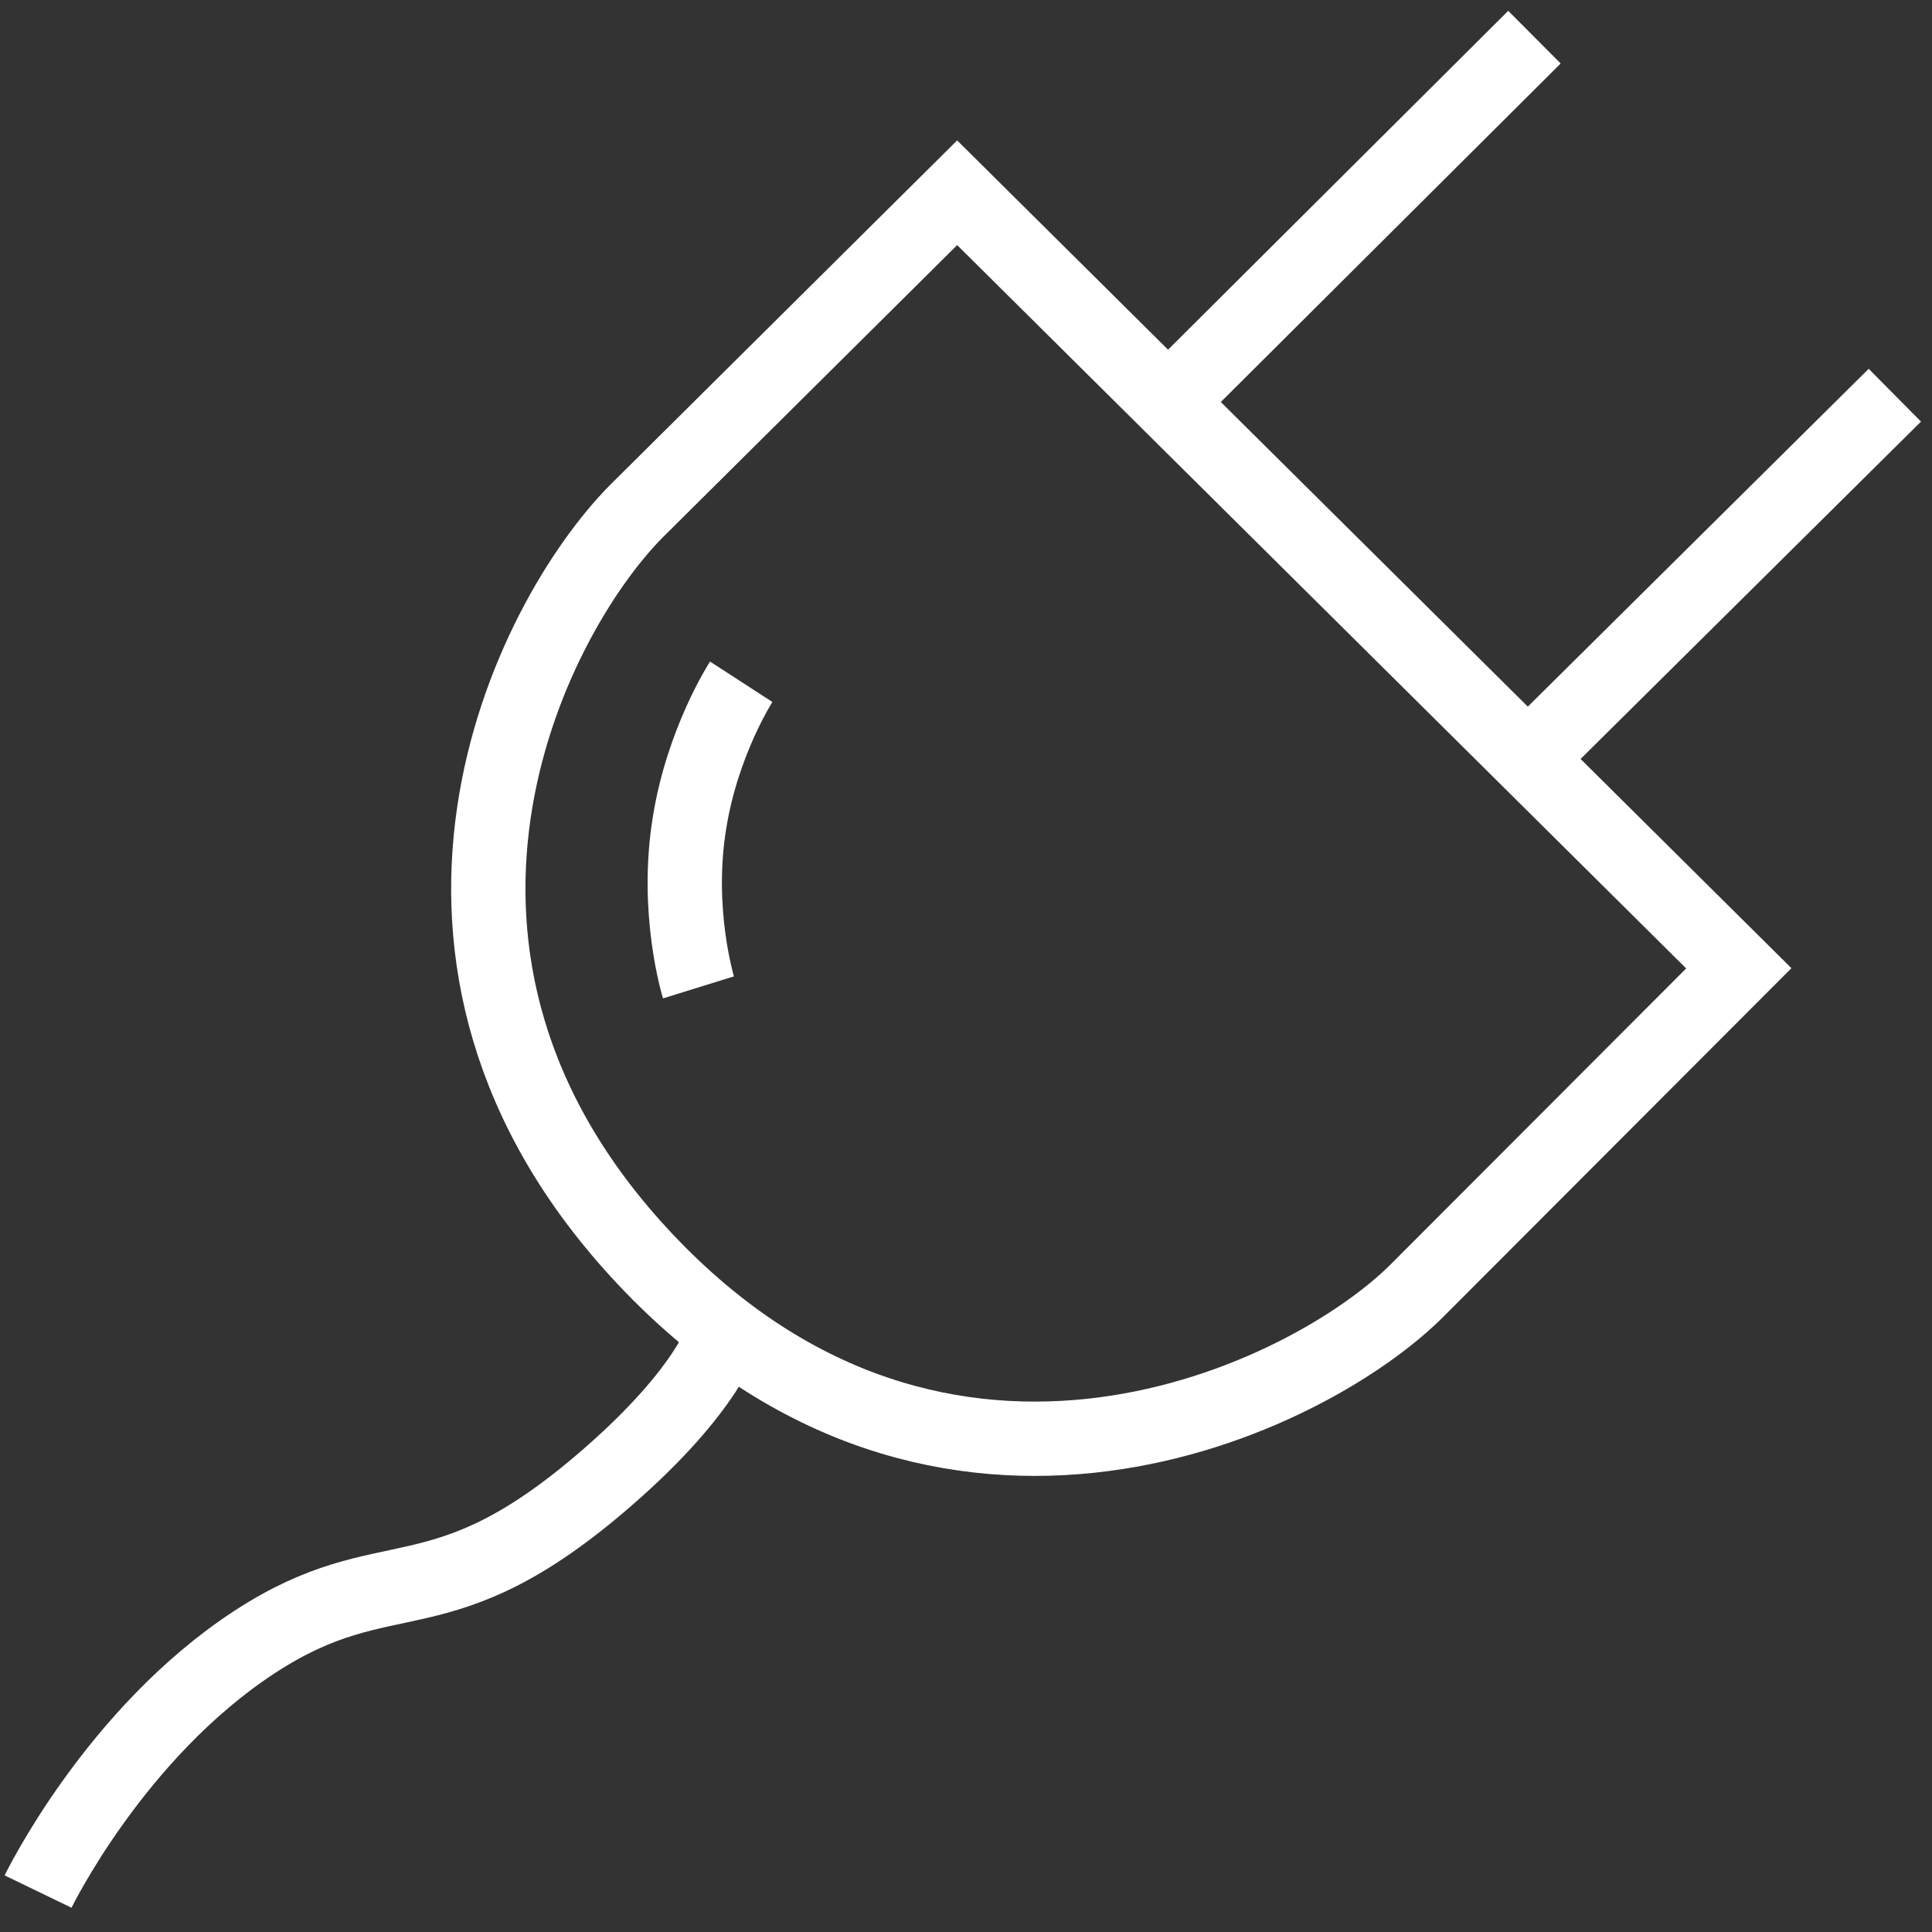 <svg width="52" height="52" viewBox="0 0 52 52" fill="none" xmlns="http://www.w3.org/2000/svg">
<rect x="0" y="0" width="52" height="52" fill="#333333" stroke="none"/>
<g id="ico-electrico">
<path id="Vector" d="M46.8 26.062L38.175 34.7C35.263 37.65 25.4 42.438 17.35 33.875C9.738 25.775 14.213 16.7 17.137 13.75L25.762 5.188L46.8 26.062Z" stroke="white" stroke-width="2" stroke-miterlimit="10"/>
<path id="Vector_2" d="M19.488 35.888C19.488 35.888 19.113 37.362 16.35 39.763C11.8 43.725 10.488 41.825 6.862 44.188C3.087 46.65 1.025 50.912 1.025 50.912" stroke="white" stroke-width="2" stroke-miterlimit="10"/>
<path id="Vector_3" d="M41.3 1L31.625 10.637" stroke="white" stroke-width="2" stroke-miterlimit="10"/>
<path id="Vector_4" d="M51 10.637L41.3 20.25" stroke="white" stroke-width="2" stroke-miterlimit="10"/>
<path id="Vector_5" d="M19.95 18.35C19.95 18.35 18.913 19.95 18.562 22.125C18.163 24.525 18.8 26.575 18.8 26.575" stroke="white" stroke-width="2" stroke-miterlimit="10"/>
</g>
</svg>
